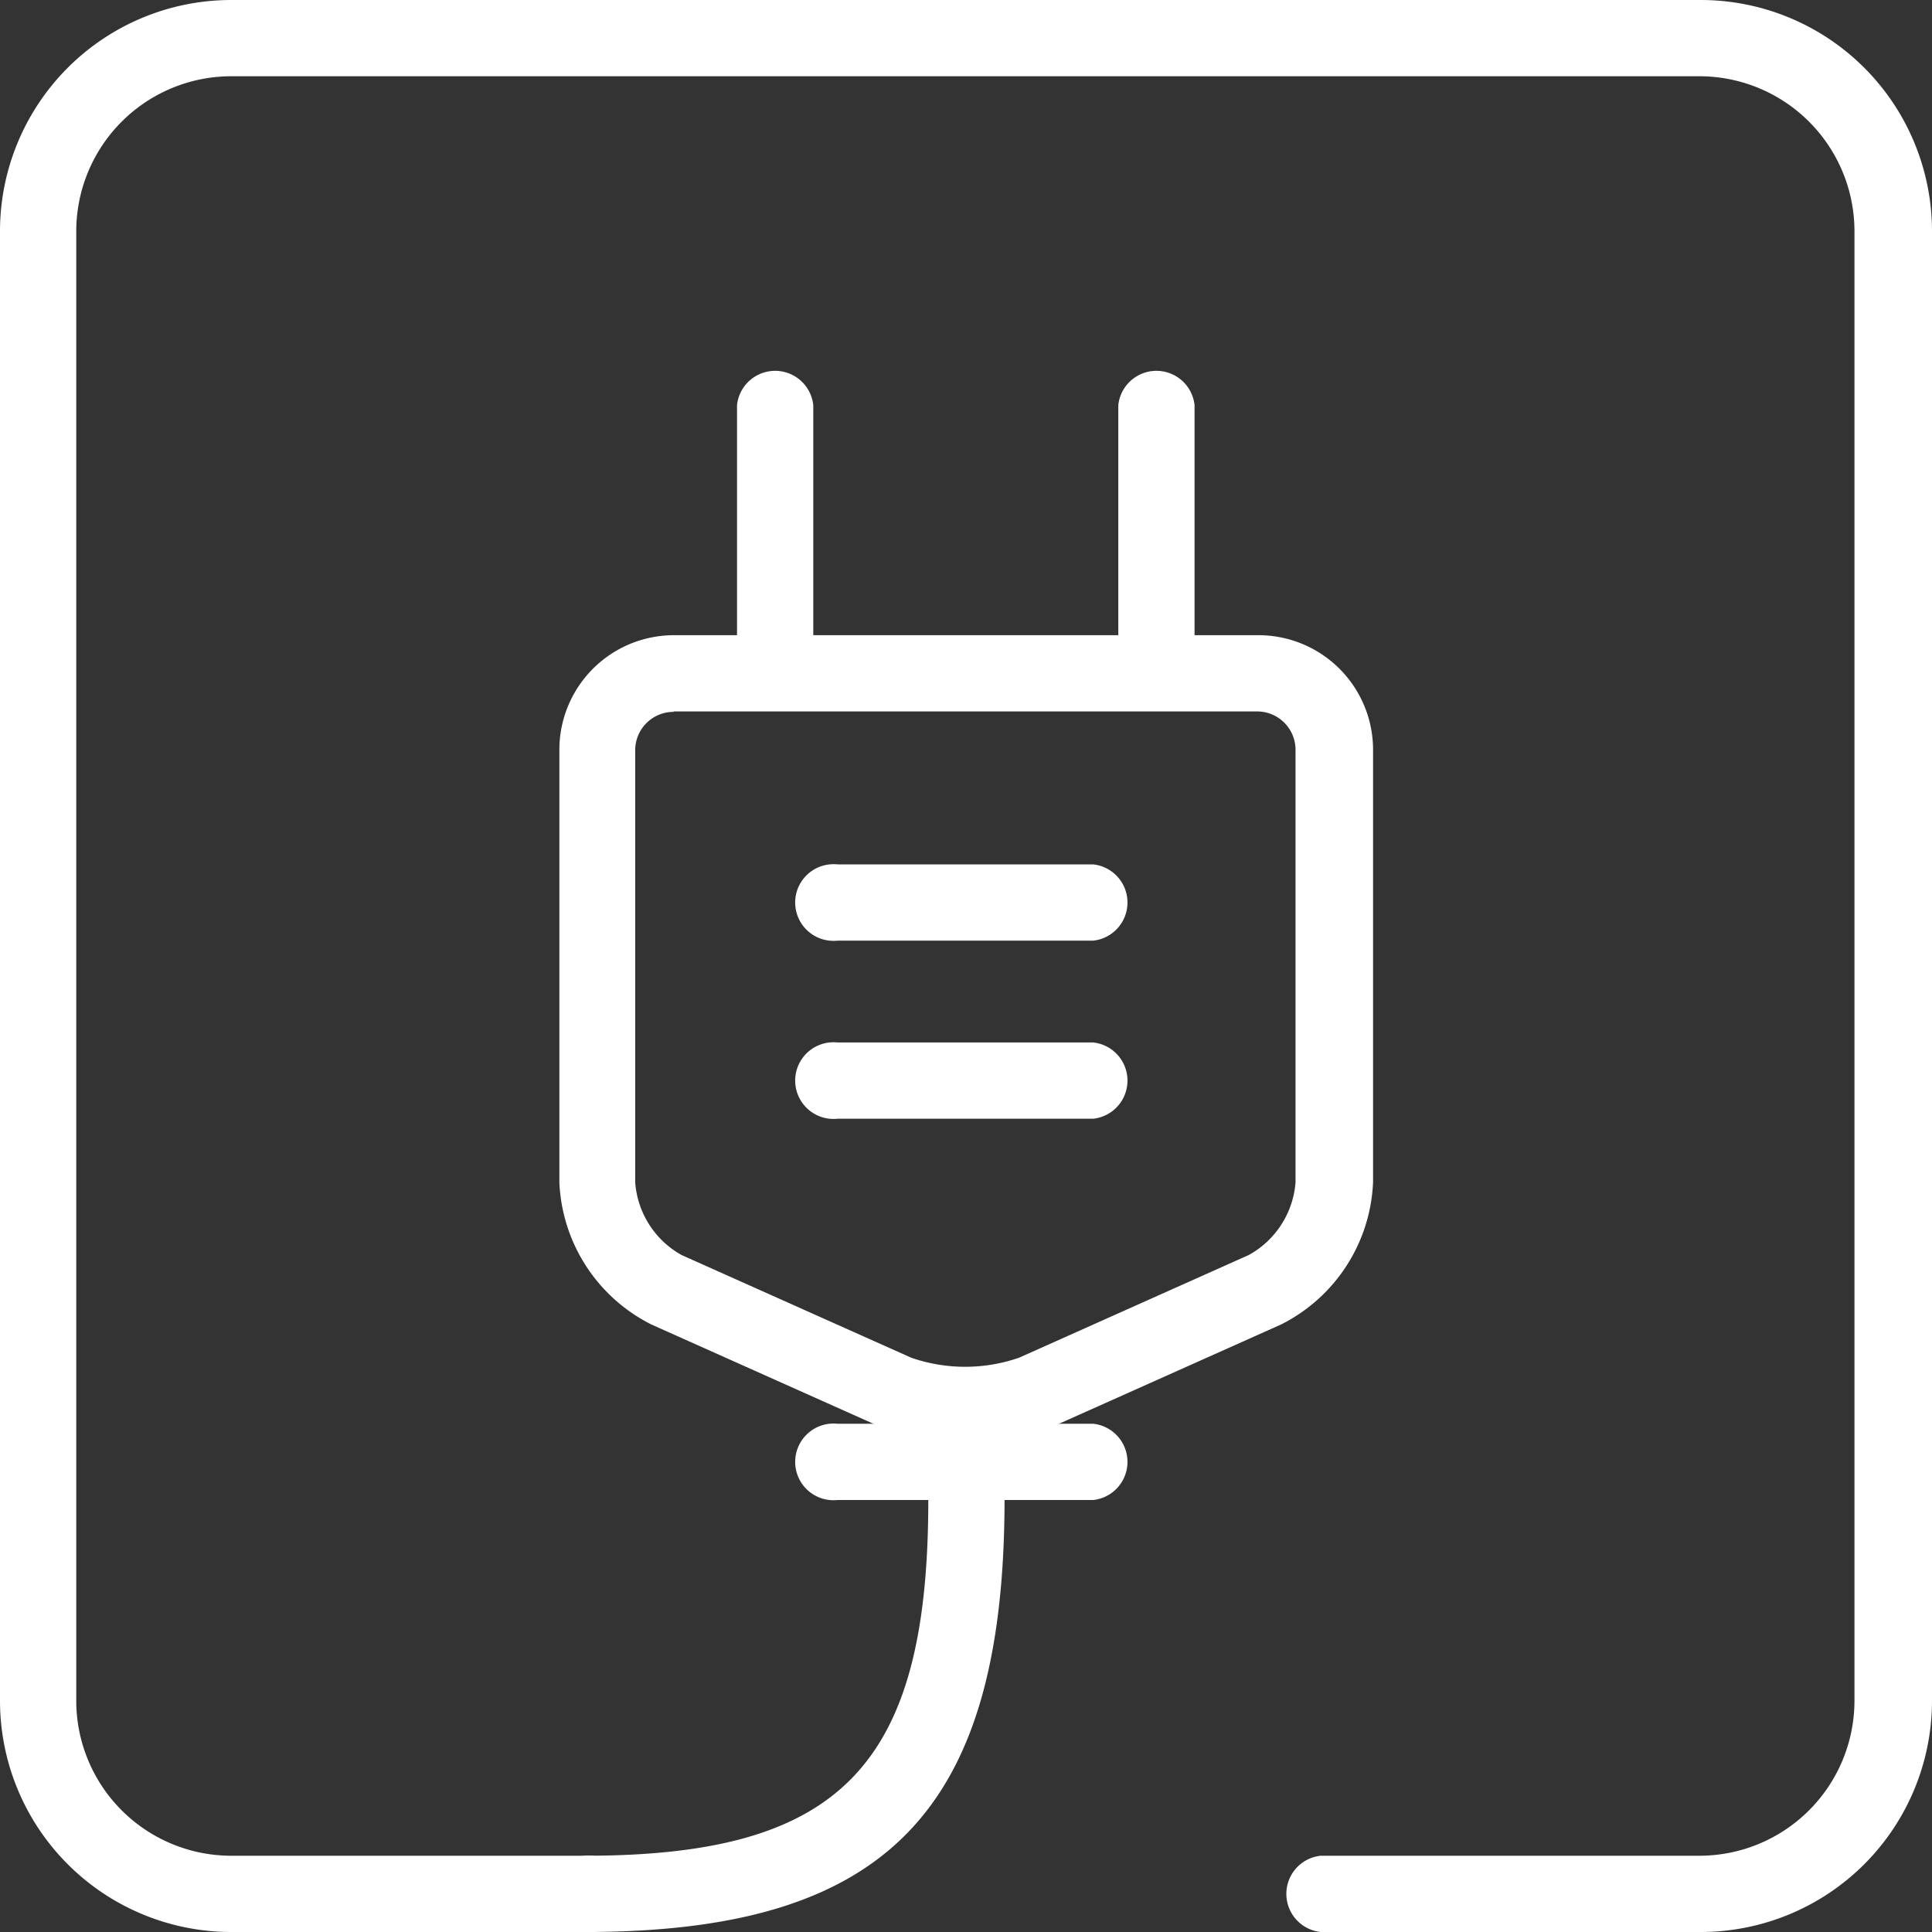 <svg id="Layer_1" data-name="Layer 1" xmlns="http://www.w3.org/2000/svg" viewBox="0 0 45.35 45.35"><rect x="0" y="0" width="45.35" height="45.35" fill="#333333" stroke="none"/><defs><style>.cls-1{fill:#fff;}</style></defs><title>energysaving_icon</title><path class="cls-1" d="M22.68,33.88a5,5,0,0,1-2-.38l-5.39-2.41a3.92,3.92,0,0,1-2.16-3.34V17.6a2.69,2.69,0,0,1,2.69-2.69H29.54a2.69,2.69,0,0,1,2.69,2.69V27.75a3.92,3.92,0,0,1-2.16,3.34L24.68,33.5A5,5,0,0,1,22.68,33.88ZM15.81,16.71a0.9,0.9,0,0,0-.9.9V27.75A2.13,2.13,0,0,0,16,29.46l5.39,2.41a3.87,3.87,0,0,0,2.53,0l5.39-2.41a2.13,2.13,0,0,0,1.1-1.71V17.6a0.9,0.9,0,0,0-.9-0.9H15.81Z"/><path class="cls-1" d="M25.66,22.08h-6a0.9,0.9,0,1,1,0-1.79h6A0.9,0.9,0,0,1,25.66,22.08Z"/><path class="cls-1" d="M25.66,26.26h-6a0.9,0.9,0,1,1,0-1.79h6A0.9,0.9,0,0,1,25.66,26.26Z"/><path class="cls-1" d="M18.2,16.41a0.9,0.9,0,0,1-.9-0.9v-6a0.9,0.9,0,0,1,1.79,0v6A0.9,0.9,0,0,1,18.2,16.41Z"/><path class="cls-1" d="M27.15,16.41a0.9,0.9,0,0,1-.9-0.9v-6a0.9,0.9,0,0,1,1.79,0v6A0.9,0.9,0,0,1,27.15,16.41Z"/><path class="cls-1" d="M25.66,35.21h-6a0.9,0.9,0,1,1,0-1.79h6A0.9,0.9,0,0,1,25.66,35.21Z"/><path class="cls-1" d="M13.73,45.35a0.9,0.9,0,0,1,0-1.79c6,0,8.06-2.11,8.06-8.35a0.9,0.9,0,0,1,1.79,0C23.57,42.51,20.81,45.35,13.73,45.35Z"/><path class="cls-1" d="M39.93,45.35H31a0.9,0.9,0,0,1,0-1.79h8.9a3.64,3.64,0,0,0,3.63-3.63V5.42a3.64,3.64,0,0,0-3.63-3.63H5.42A3.64,3.64,0,0,0,1.79,5.42V39.93a3.64,3.64,0,0,0,3.63,3.63h8.3a0.9,0.9,0,1,1,0,1.79H5.42A5.43,5.43,0,0,1,0,39.93V5.42A5.43,5.43,0,0,1,5.42,0H39.93a5.43,5.43,0,0,1,5.42,5.42V39.93A5.43,5.43,0,0,1,39.93,45.35Z"/></svg>